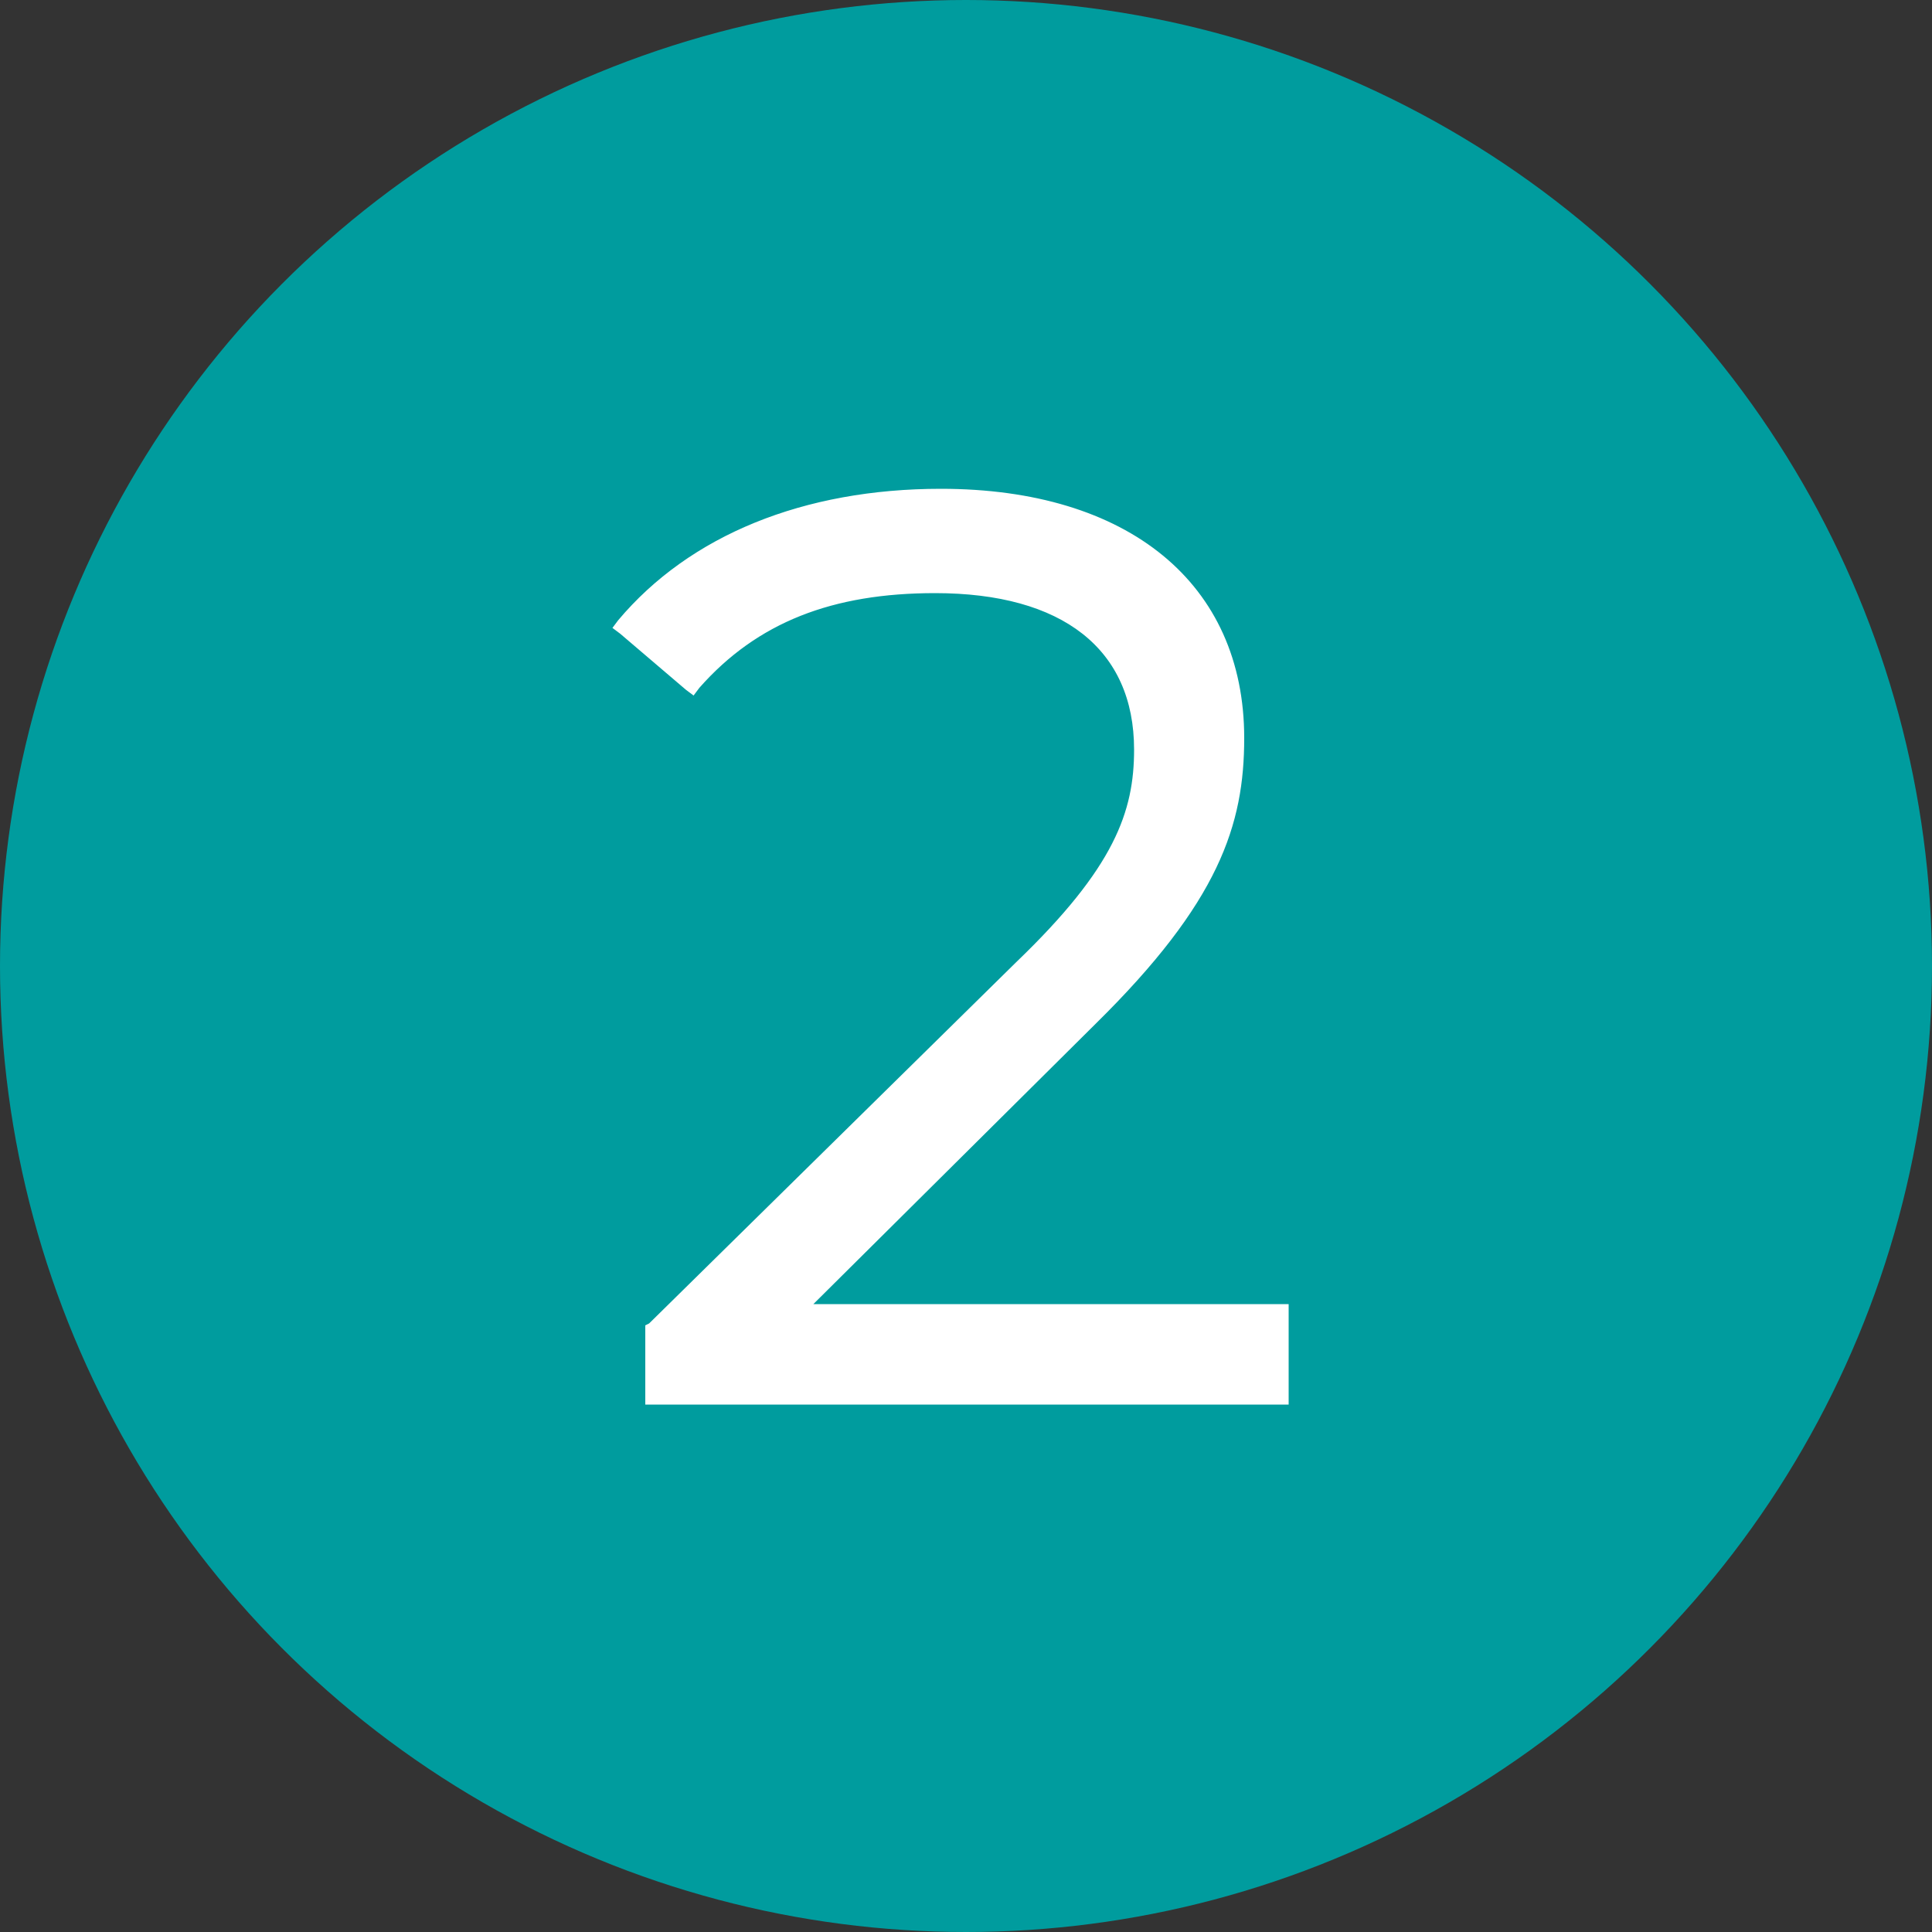 <svg enable-background="new 0 0 100 100" viewBox="0 0 100 100" xmlns="http://www.w3.org/2000/svg"><rect x="0" y="0" width="100" height="100" fill="#333333" stroke="none"/><circle cx="50" cy="50" fill="#009c9e" r="50"/><g enable-background="new" fill="#fff"><path d="m33.6 72.5v-3.8l19.2-18.7c5.1-5 6.1-8 6.1-11.2 0-5.3-3.8-8.3-10.6-8.3-5.4 0-9.4 1.6-12.4 5l-.2.2-3.7-3.3.2-.2c3.6-4.3 9.5-6.7 16.5-6.7 9.5 0 15.5 4.8 15.5 12.7 0 4.3-1.3 8.3-7.7 14.6l-15 15.1h24.9v4.7z"/><path d="m48.7 25.8c9.3 0 15.2 4.7 15.2 12.4 0 4.4-1.4 8.3-7.6 14.4l-15.4 15.5h25.3v4.2h-32.3v-3.4l19.1-18.7c5.2-5.1 6.2-8.2 6.2-11.4 0-5.3-3.7-8.6-10.8-8.6-5.4 0-9.5 1.6-12.6 5.1l-3.4-2.9c3.5-4.2 9.3-6.6 16.3-6.6m0-.5c-7.1 0-13 2.4-16.7 6.8l-.3.4.4.3 3.4 2.9.4.3.3-.4c3-3.4 6.9-4.9 12.2-4.9 6.6 0 10.3 2.9 10.3 8.1 0 3.2-1 6.1-6.1 11l-19 18.7-.2.1v.2 3.4.5h.5 32.3.5v-.5-4.2-.5h-.5-24.1l14.6-14.5c6.4-6.3 7.7-10.3 7.7-14.8 0-8-6-12.9-15.7-12.9z"/></g></svg>